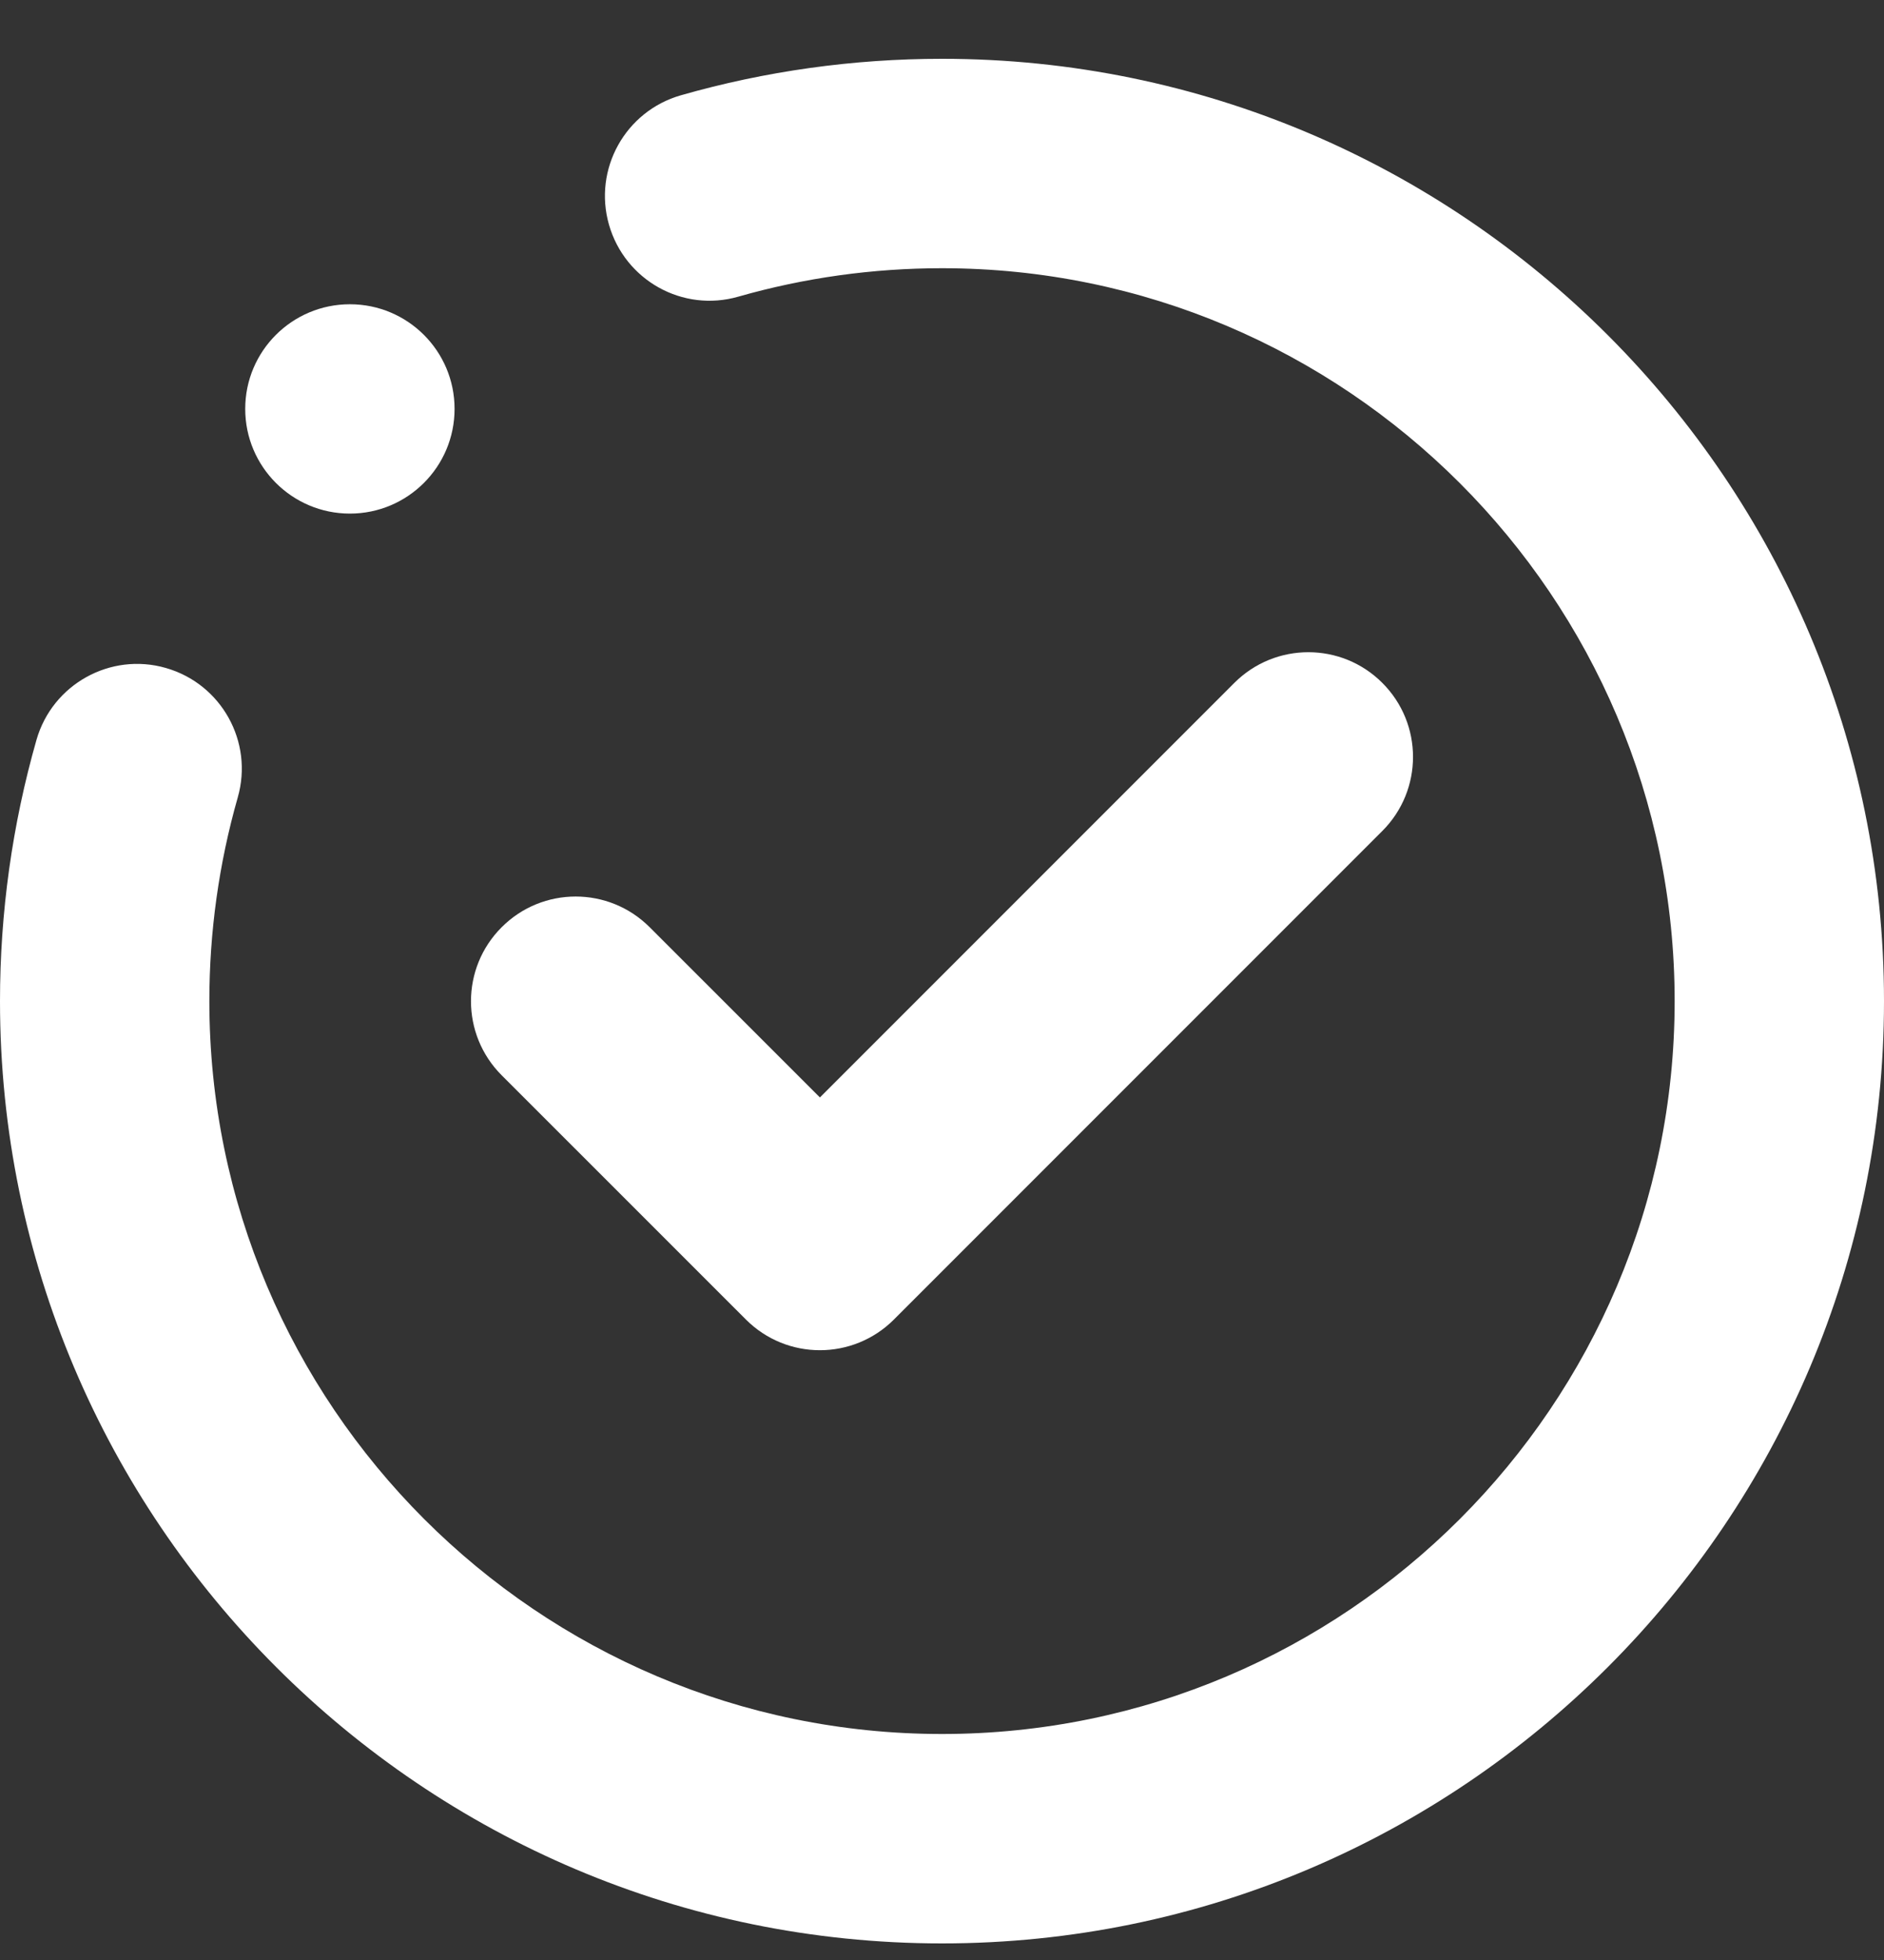 <?xml version="1.0" encoding="UTF-8"?>
<svg xmlns="http://www.w3.org/2000/svg" width="25" height="26" viewBox="0 0 25 26" fill="none">
  <rect x="0" y="0" width="25" height="26" fill="#333333" stroke="none"/>
  <path d="M12.5 0.78C11.324 0.78 10.158 0.943 9.035 1.264C8.297 1.475 7.87 2.244 8.081 2.981C8.292 3.718 9.059 4.148 9.798 3.935C10.674 3.685 11.582 3.558 12.5 3.558C17.86 3.558 22.222 7.919 22.222 13.28C22.222 18.64 17.86 23.002 12.5 23.002C7.139 23.002 2.778 18.64 2.778 13.28C2.778 12.363 2.905 11.454 3.155 10.578C3.366 9.84 2.938 9.072 2.201 8.861C1.466 8.649 0.695 9.077 0.484 9.815C0.163 10.939 0 12.105 0 13.28C0 20.173 5.608 25.78 12.5 25.78C19.393 25.78 25 20.173 25 13.28C25 6.388 19.393 0.78 12.5 0.78Z" fill="white"></path>
  <path d="M6.657 14.264L9.898 17.504C10.169 17.775 10.524 17.911 10.88 17.911C11.235 17.911 11.591 17.775 11.862 17.504L18.343 11.023C18.886 10.48 18.886 9.601 18.343 9.059C17.801 8.516 16.922 8.516 16.379 9.059L10.88 14.558L8.621 12.3C8.078 11.757 7.199 11.757 6.657 12.3C6.114 12.842 6.114 13.721 6.657 14.264Z" fill="white"></path>
  <path d="M4.643 6.813C5.41 6.813 6.032 6.191 6.032 5.424C6.032 4.657 5.41 4.036 4.643 4.036C3.876 4.036 3.254 4.657 3.254 5.424C3.254 6.191 3.876 6.813 4.643 6.813Z" fill="white"></path>
</svg>
